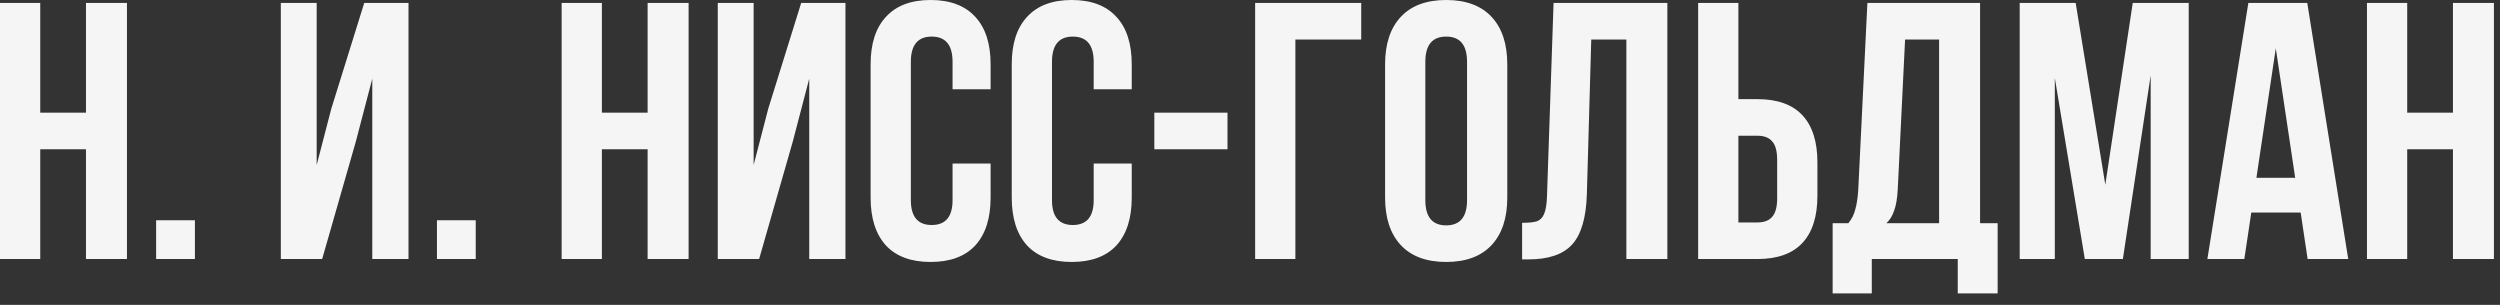 <?xml version="1.0" encoding="UTF-8"?> <svg xmlns="http://www.w3.org/2000/svg" width="164" height="20" viewBox="0 0 164 20" fill="none"><rect x="0" y="0" width="164" height="20" fill="#333333" stroke="none"/><path d="M8.61287e-06 16.992V0.192H2.64V7.392H5.64V0.192H8.328V16.992H5.64V9.792H2.64V16.992H8.61287e-06ZM12.786 16.992H10.242V14.448H12.786V16.992ZM18.422 16.992V0.192H20.774V10.824L21.734 7.128L23.894 0.192H26.798V16.992H24.422V5.16L23.342 9.288L21.134 16.992H18.422ZM31.208 16.992H28.664V14.448H31.208V16.992ZM36.844 16.992V0.192H39.484V7.392H42.484V0.192H45.172V16.992H42.484V9.792H39.484V16.992H36.844ZM47.086 16.992V0.192H49.438V10.824L50.398 7.128L52.558 0.192H55.462V16.992H53.086V5.16L52.006 9.288L49.798 16.992H47.086ZM64.984 12.96C64.984 14.32 64.648 15.368 63.976 16.104C63.304 16.824 62.328 17.184 61.048 17.184C59.768 17.184 58.792 16.824 58.12 16.104C57.448 15.368 57.112 14.32 57.112 12.96V4.224C57.112 2.864 57.448 1.824 58.12 1.104C58.792 0.368 59.768 0 61.048 0C62.328 0 63.304 0.368 63.976 1.104C64.648 1.824 64.984 2.864 64.984 4.224V5.856H62.488V4.056C62.488 2.952 62.032 2.4 61.12 2.4C60.208 2.4 59.752 2.952 59.752 4.056V13.128C59.752 14.216 60.208 14.76 61.12 14.76C62.032 14.76 62.488 14.216 62.488 13.128V10.728H64.984V12.96ZM74.242 12.96C74.242 14.32 73.906 15.368 73.234 16.104C72.562 16.824 71.586 17.184 70.306 17.184C69.026 17.184 68.05 16.824 67.378 16.104C66.706 15.368 66.37 14.32 66.37 12.96V4.224C66.37 2.864 66.706 1.824 67.378 1.104C68.05 0.368 69.026 0 70.306 0C71.586 0 72.562 0.368 73.234 1.104C73.906 1.824 74.242 2.864 74.242 4.224V5.856H71.746V4.056C71.746 2.952 71.29 2.4 70.378 2.4C69.466 2.4 69.01 2.952 69.01 4.056V13.128C69.01 14.216 69.466 14.76 70.378 14.76C71.29 14.76 71.746 14.216 71.746 13.128V10.728H74.242V12.96ZM80.524 7.392V9.792H75.724V7.392H80.524ZM82.337 0.192H89.296V2.592H84.977V16.992H82.337V0.192ZM90.862 4.224C90.862 2.88 91.206 1.84 91.894 1.104C92.582 0.368 93.574 0 94.87 0C96.166 0 97.158 0.368 97.846 1.104C98.534 1.84 98.878 2.88 98.878 4.224V12.96C98.878 14.304 98.534 15.344 97.846 16.08C97.158 16.816 96.166 17.184 94.87 17.184C93.574 17.184 92.582 16.816 91.894 16.08C91.206 15.344 90.862 14.304 90.862 12.96V4.224ZM93.502 13.128C93.502 14.232 93.958 14.784 94.87 14.784C95.782 14.784 96.238 14.232 96.238 13.128V4.056C96.238 2.952 95.782 2.4 94.87 2.4C93.958 2.4 93.502 2.952 93.502 4.056V13.128ZM99.85 14.616C100.282 14.616 100.602 14.584 100.81 14.52C101.034 14.44 101.194 14.28 101.29 14.04C101.402 13.784 101.466 13.4 101.482 12.888L101.914 0.192H109.378V16.992H106.69V2.592H104.386L104.098 12.744C104.05 14.28 103.73 15.376 103.138 16.032C102.546 16.688 101.586 17.016 100.258 17.016H99.85V14.616ZM111.398 0.192H114.038V6.504H115.286C116.598 6.504 117.582 6.856 118.238 7.56C118.894 8.264 119.222 9.296 119.222 10.656V12.84C119.222 14.2 118.894 15.232 118.238 15.936C117.582 16.64 116.598 16.992 115.286 16.992H111.398V0.192ZM115.286 14.592C115.718 14.592 116.038 14.472 116.246 14.232C116.47 13.992 116.582 13.584 116.582 13.008V10.488C116.582 9.912 116.47 9.504 116.246 9.264C116.038 9.024 115.718 8.904 115.286 8.904H114.038V14.592H115.286ZM128.429 16.992H122.789V19.248H120.221V14.64H121.253C121.477 14.368 121.629 14.064 121.709 13.728C121.805 13.392 121.869 12.968 121.901 12.456L122.501 0.192H129.893V14.64H131.045V19.248H128.429V16.992ZM124.493 12.408C124.461 13.016 124.381 13.488 124.253 13.824C124.141 14.16 123.973 14.432 123.749 14.64H127.205V2.592H124.973L124.493 12.408ZM139.908 0.192H143.58V16.992H141.084V4.944L139.26 16.992H136.764L134.796 5.112V16.992H132.492V0.192H136.164L138.108 12.12L139.908 0.192ZM151.38 16.992L150.924 13.944H147.684L147.228 16.992H144.804L147.492 0.192H151.356L154.044 16.992H151.38ZM150.564 11.664L149.292 3.168L148.02 11.664H150.564ZM155.273 16.992V0.192H157.913V7.392H160.913V0.192H163.601V16.992H160.913V9.792H157.913V16.992H155.273Z" fill="#F5F5F5"></path></svg> 